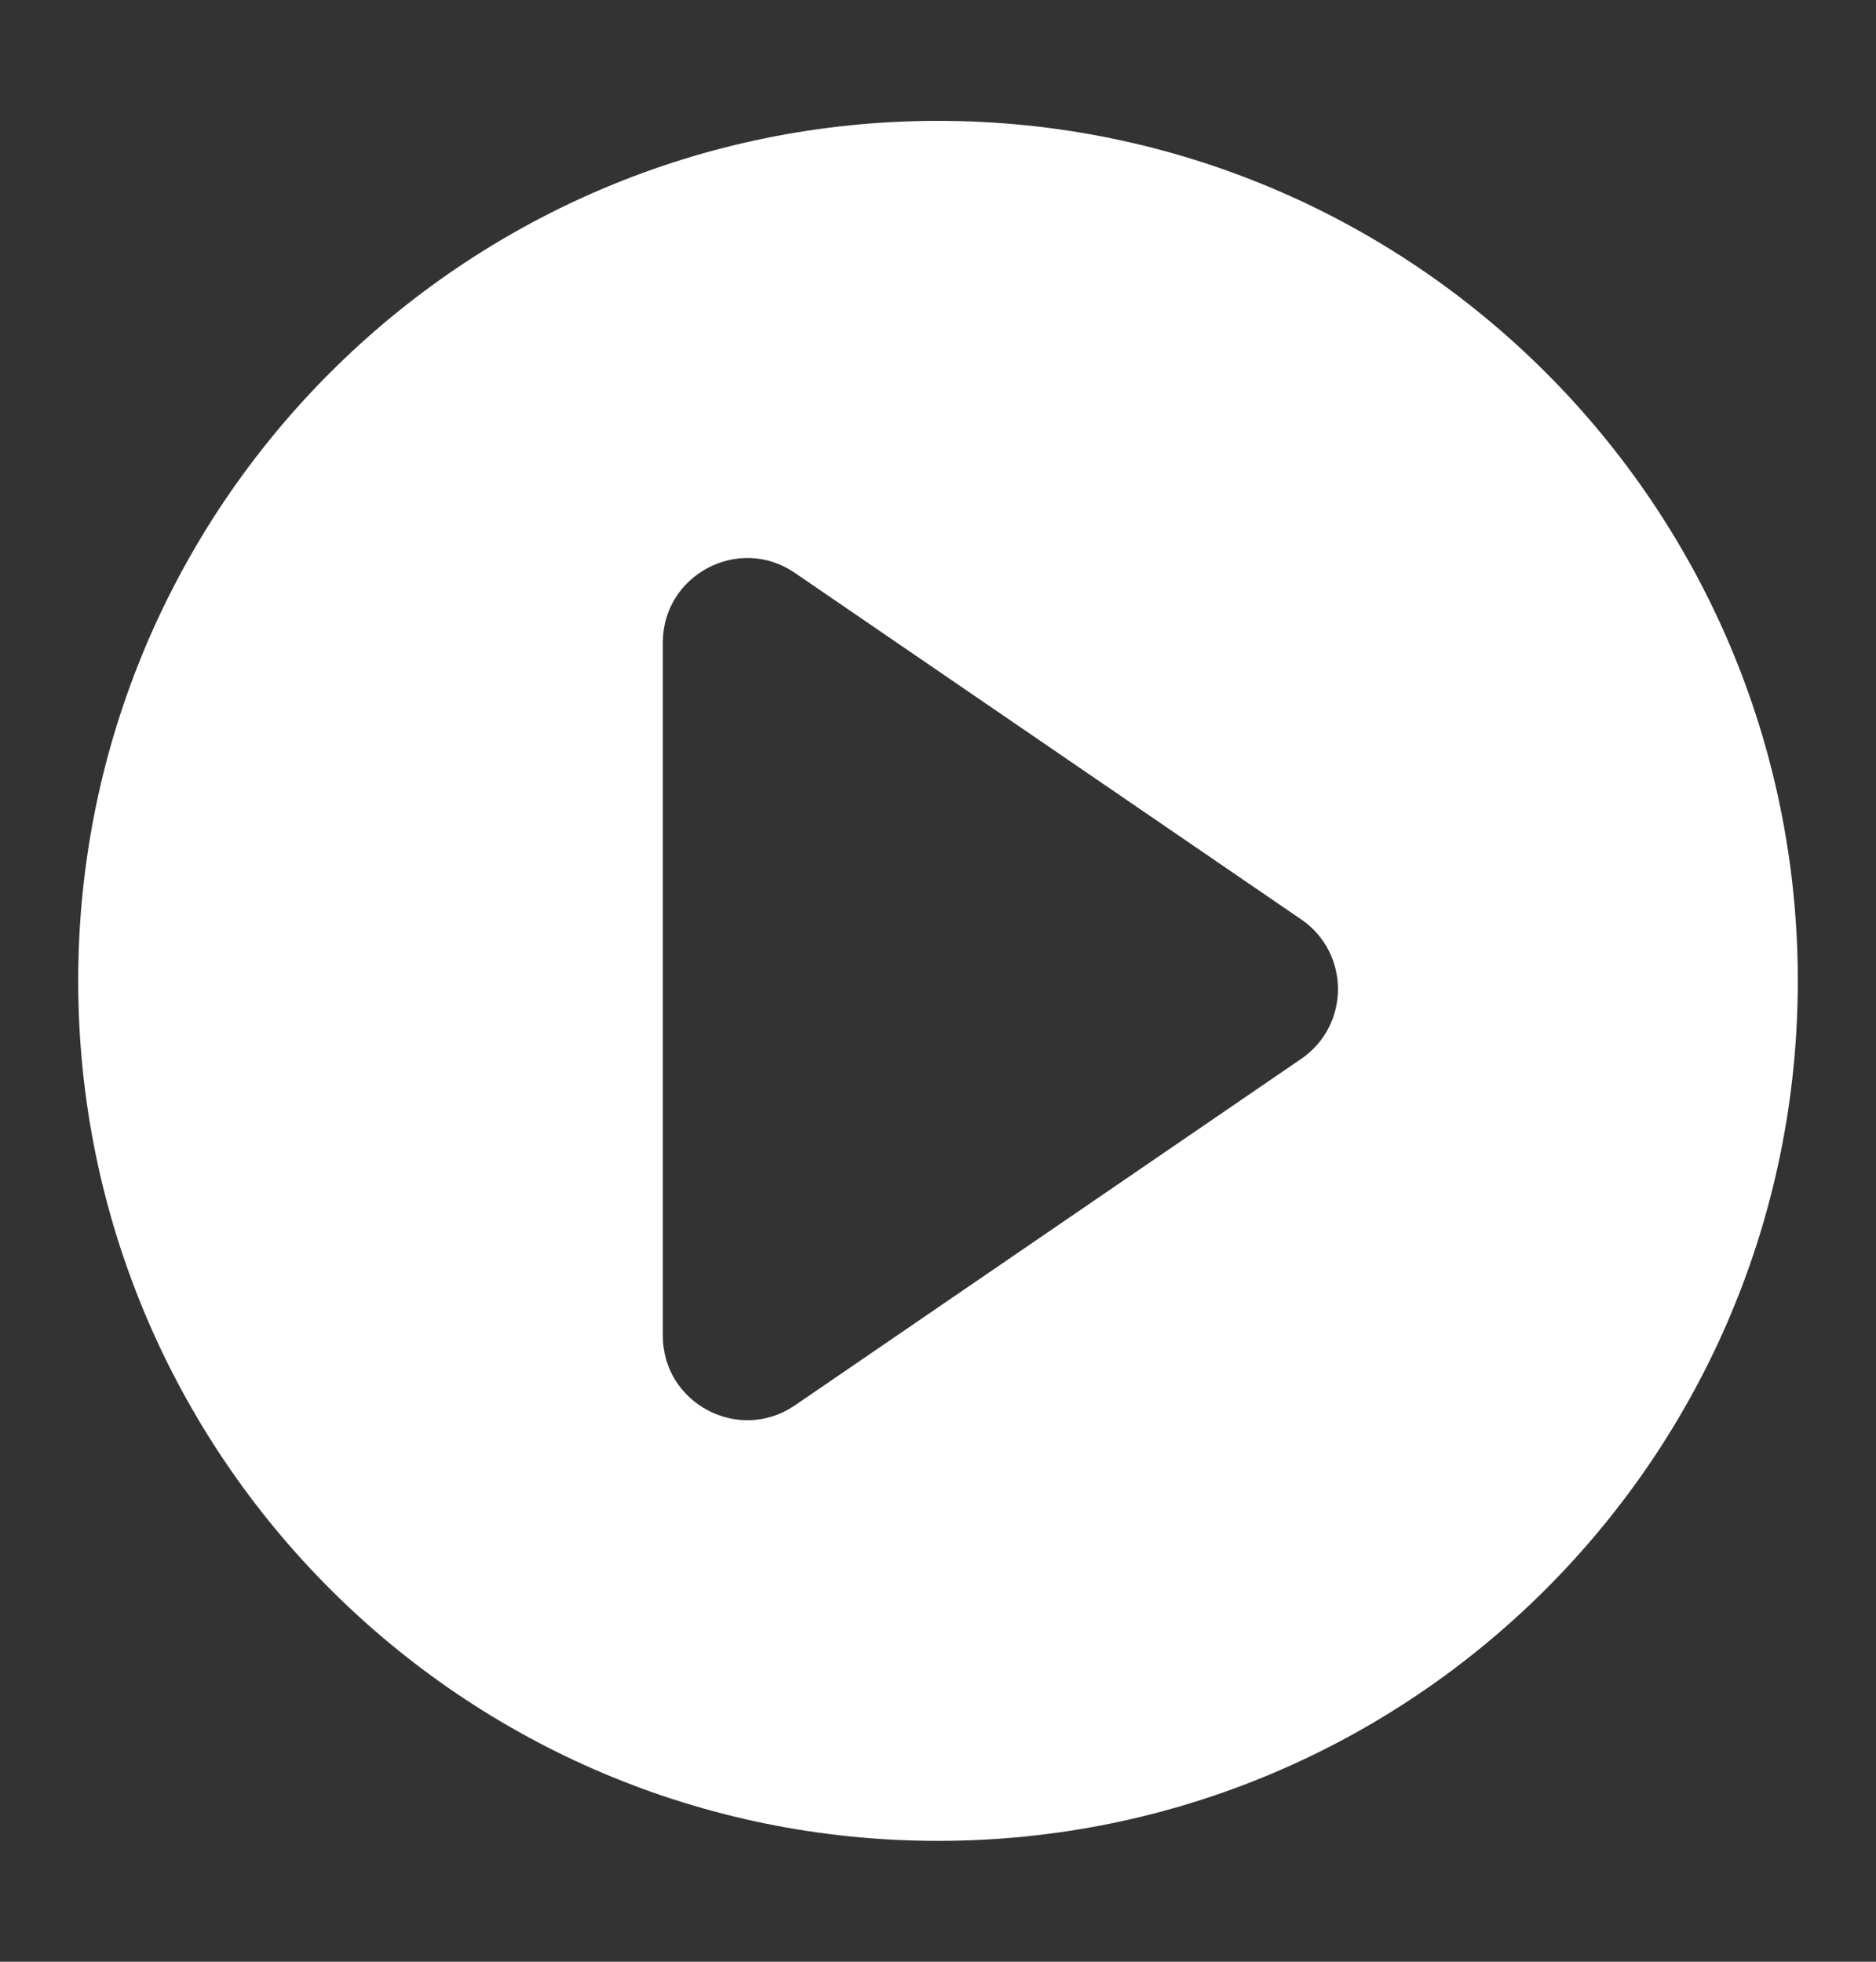 <svg width="22" height="23" viewBox="0 0 22 23" fill="none" xmlns="http://www.w3.org/2000/svg">
<rect x="0" y="0" width="22" height="23" fill="#333333" stroke="none"/>
<path d="M11 1.417C16.569 1.417 21.083 5.931 21.083 11.5C21.083 17.069 16.569 21.583 11 21.583C5.431 21.583 0.917 17.069 0.917 11.5C0.917 5.931 5.431 1.417 11 1.417ZM9.322 6.717C8.665 6.267 7.773 6.738 7.773 7.534V15.66C7.773 16.456 8.665 16.926 9.322 16.477L15.26 12.414C15.834 12.021 15.834 11.173 15.26 10.78L9.322 6.717Z" fill="white"/>
</svg>
